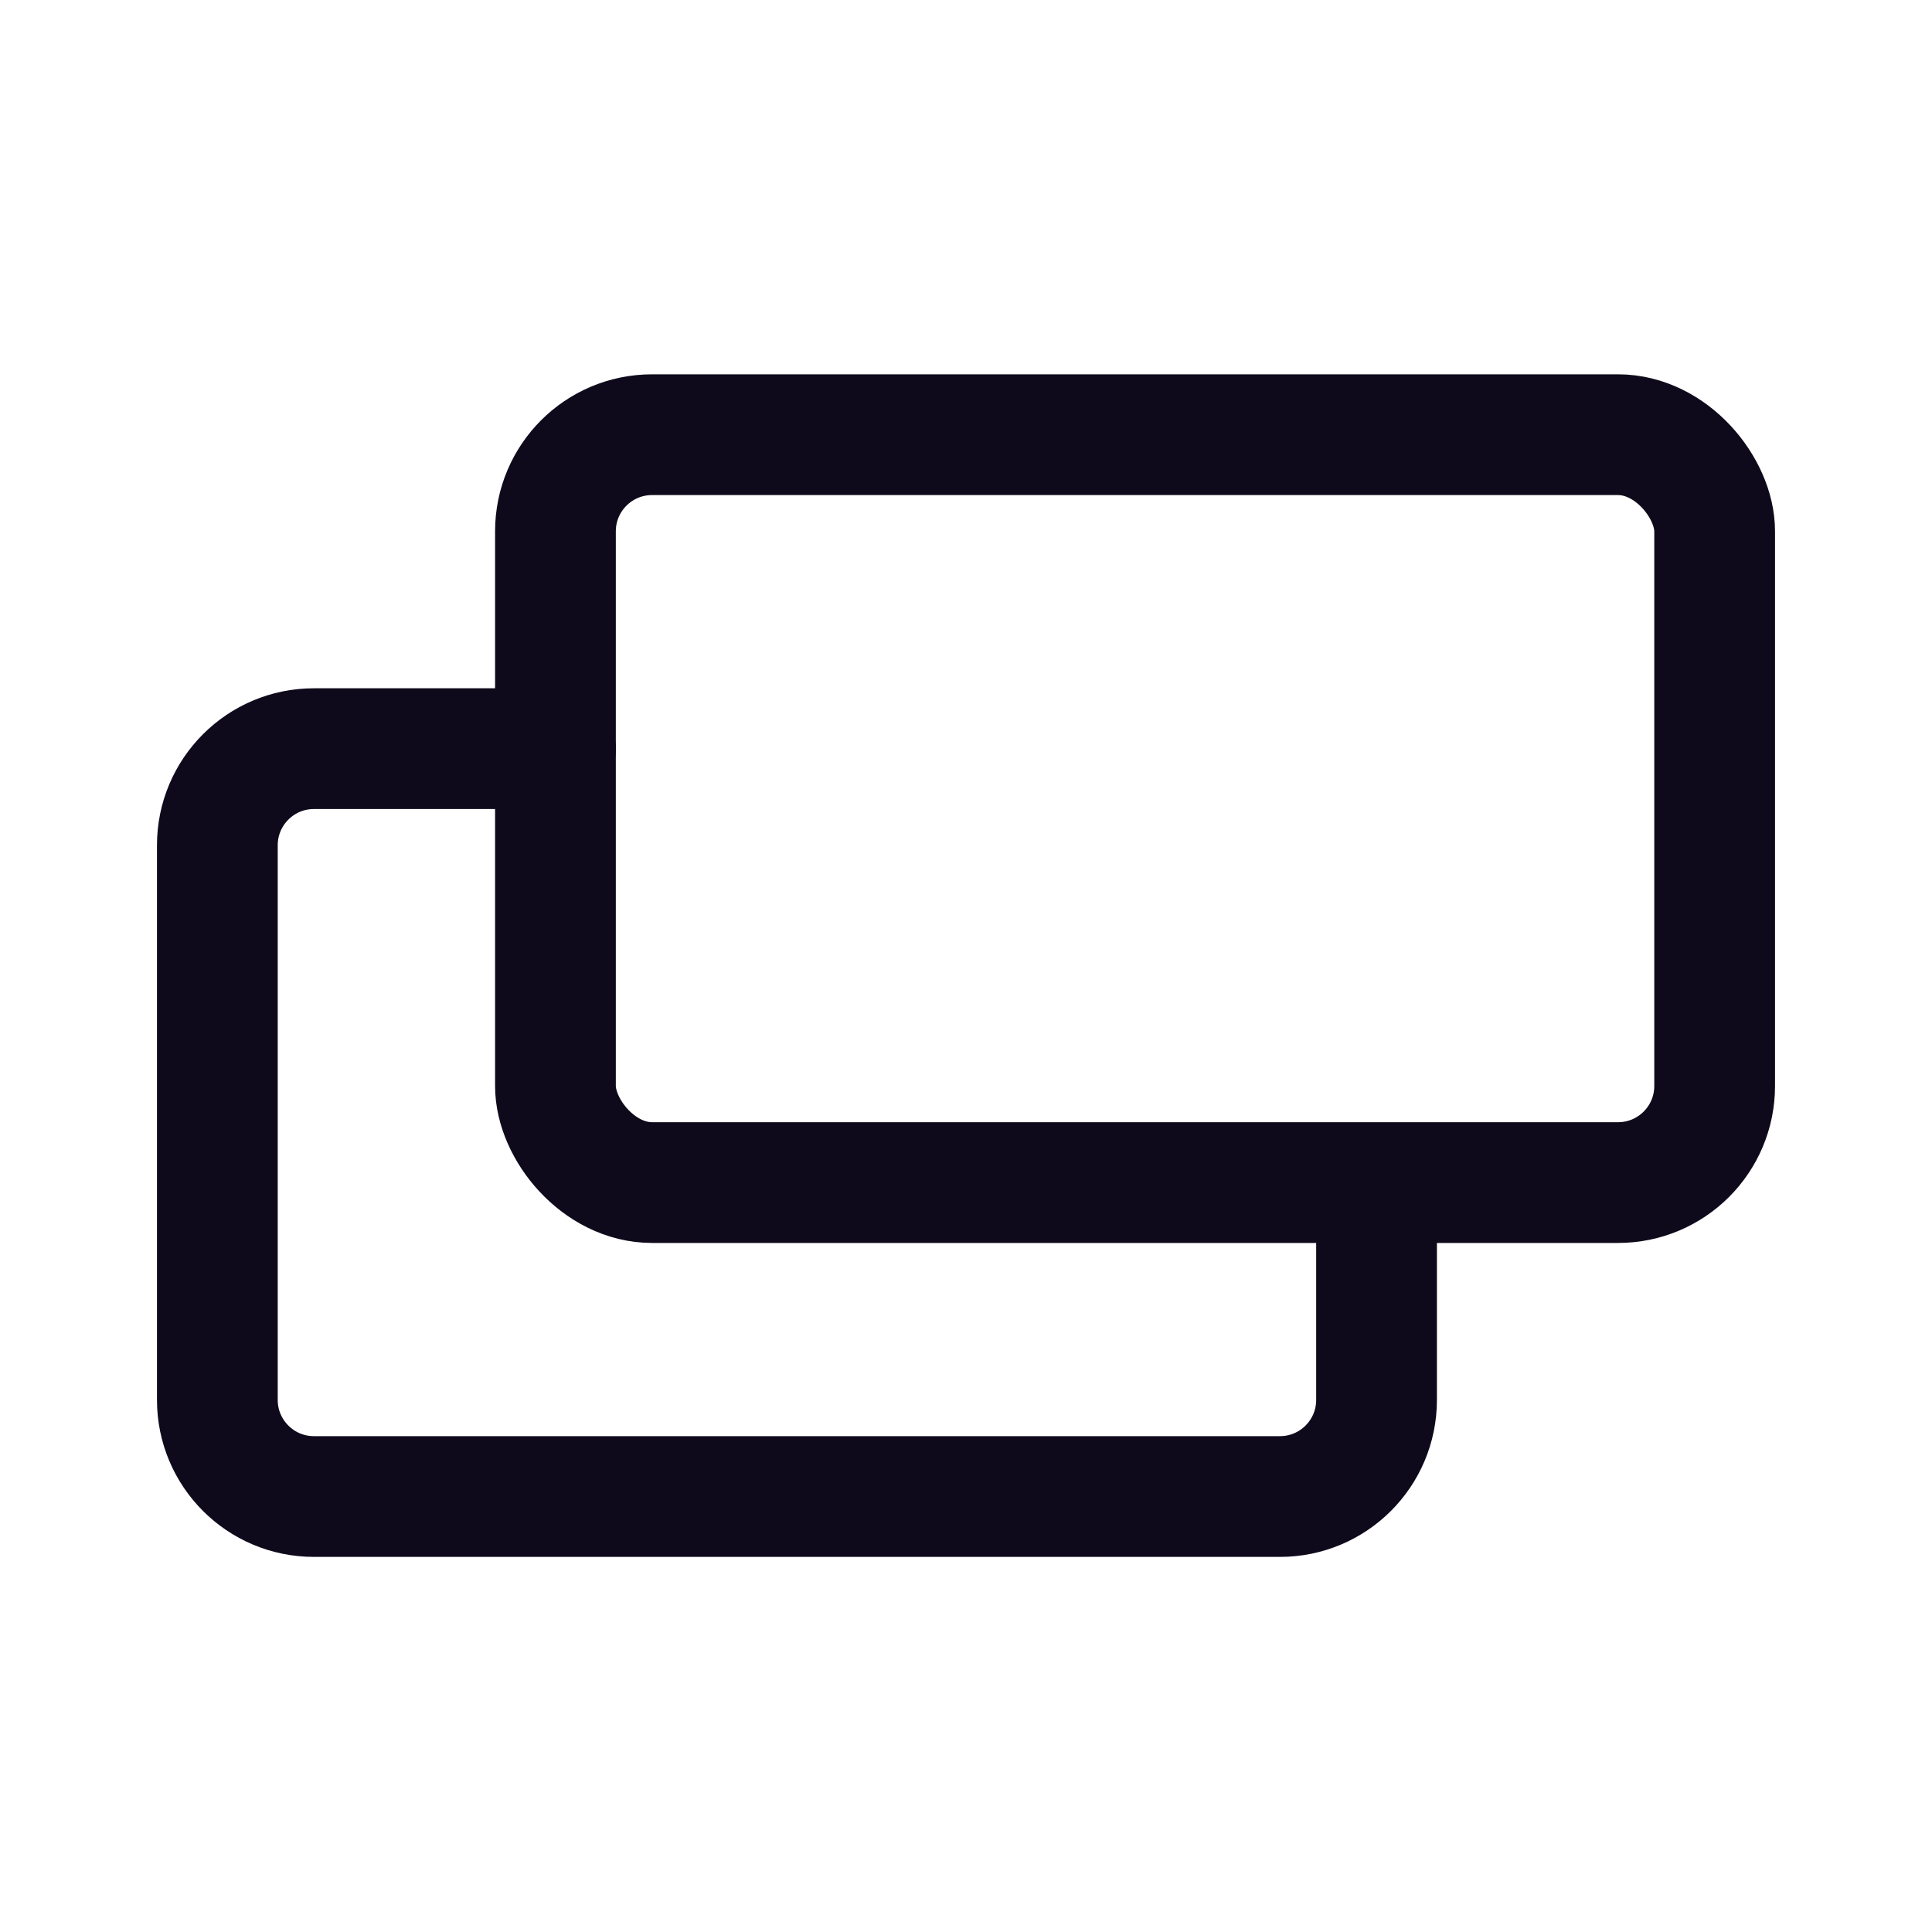 <svg width="80" height="80" viewBox="0 0 80 80" fill="none" xmlns="http://www.w3.org/2000/svg">
<g clip-path="url(#clip0_268_4142)">
<path d="M23 31H13C10.791 31 9 32.791 9 35V57.968C9 60.177 10.791 61.968 13 61.968H53C55.209 61.968 57 60.177 57 57.968V49" stroke="#0F0A1B" stroke-width="5" stroke-linecap="round" stroke-linejoin="round"/>
<rect x="23" y="18" width="48" height="30.968" rx="4" stroke="#0F0A1B" stroke-width="5" stroke-linecap="round" stroke-linejoin="round"/>
</g>
<defs>
<clipPath id="clip0_268_4142">
<rect width="80" height="80" fill="white"/>
</clipPath>
</defs>
</svg>
